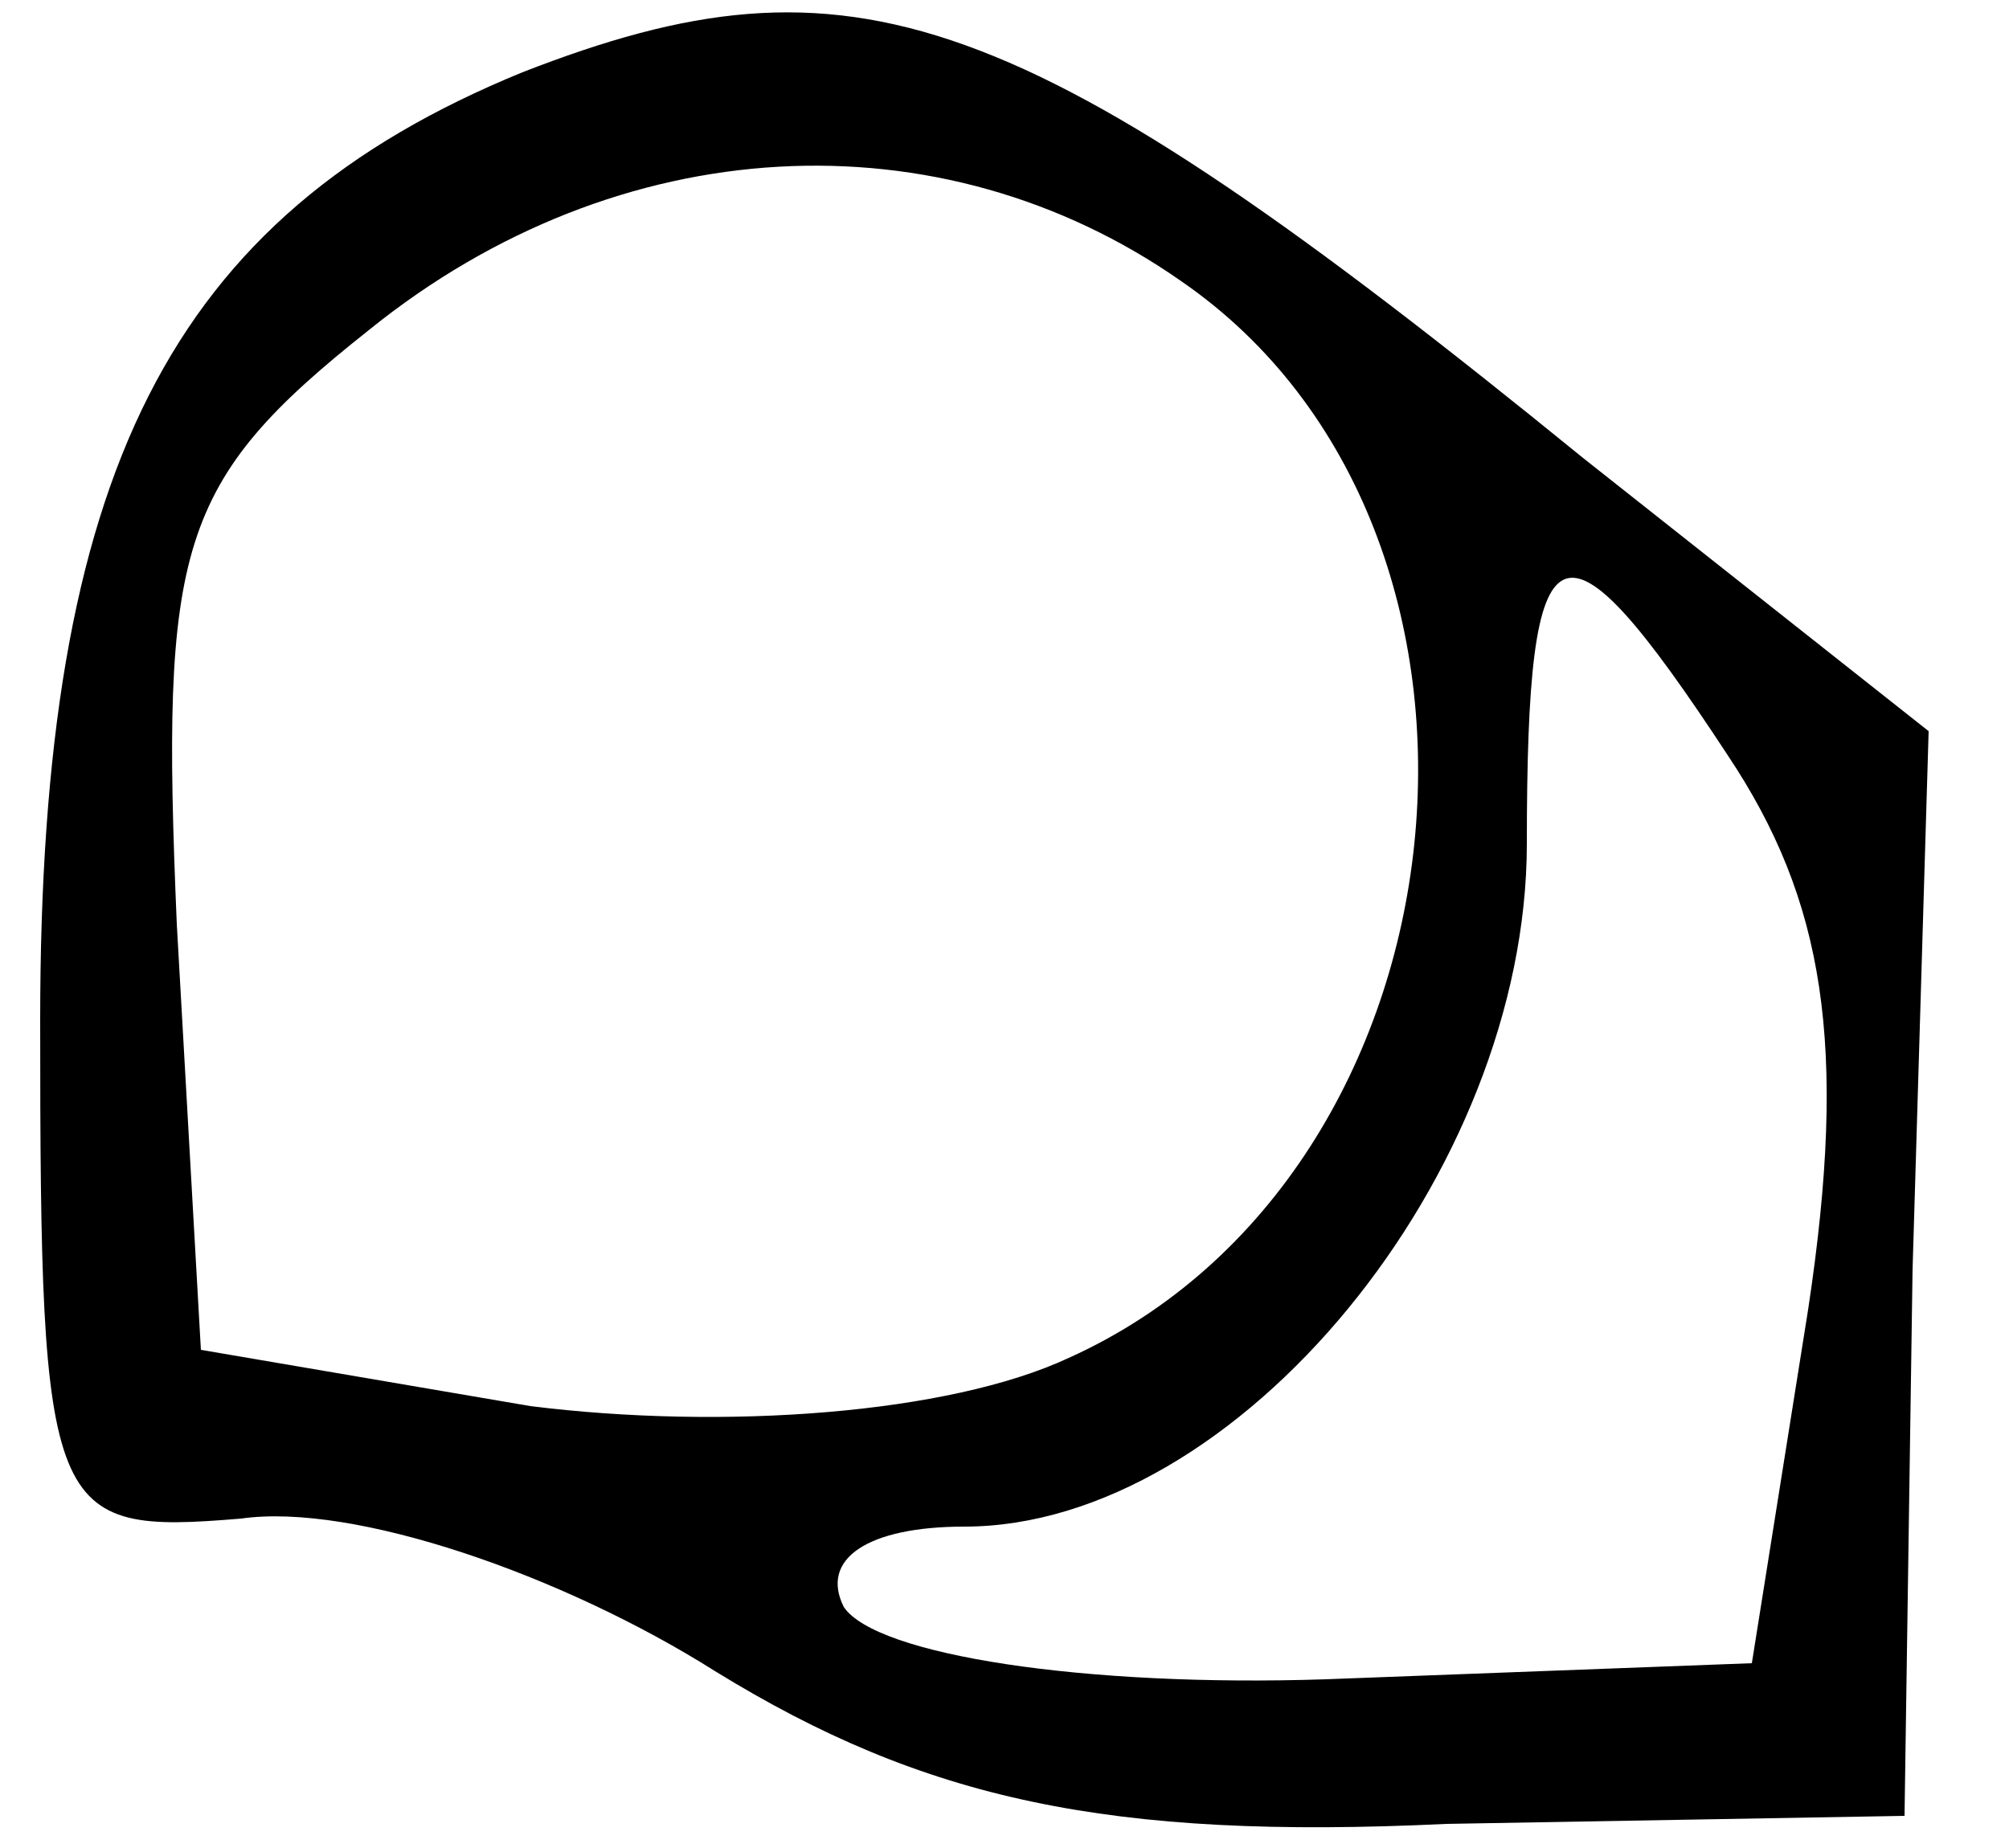 <svg xmlns="http://www.w3.org/2000/svg" width="25pt" height="23pt" viewBox="0 0 25 23" preserveAspectRatio="xMidYMid meet"><g transform="translate(0,23) scale(0.1,-0.1)" fill="#000000" stroke="none"><path d="M65 221 c-44 -18 -60 -50 -60 -118 0 -62 1 -64 25 -62 14 2 40 -7 59 -19 26 -16 49 -21 91 -19 l57 1 1 68 2 67 -43 34 c-70 57 -91 64 -132 48z m82 -26 c45 -31 37 -111 -14 -134 -15 -7 -43 -9 -67 -6 l-41 7 -3 53 c-2 47 0 55 24 74 31 25 71 27 101 6z m68 -59 c12 -18 15 -36 10 -69 l-7 -44 -53 -2 c-30 -1 -56 3 -60 9 -3 6 3 10 15 10 34 0 70 44 70 85 0 41 4 43 25 11z"></path></g></svg>